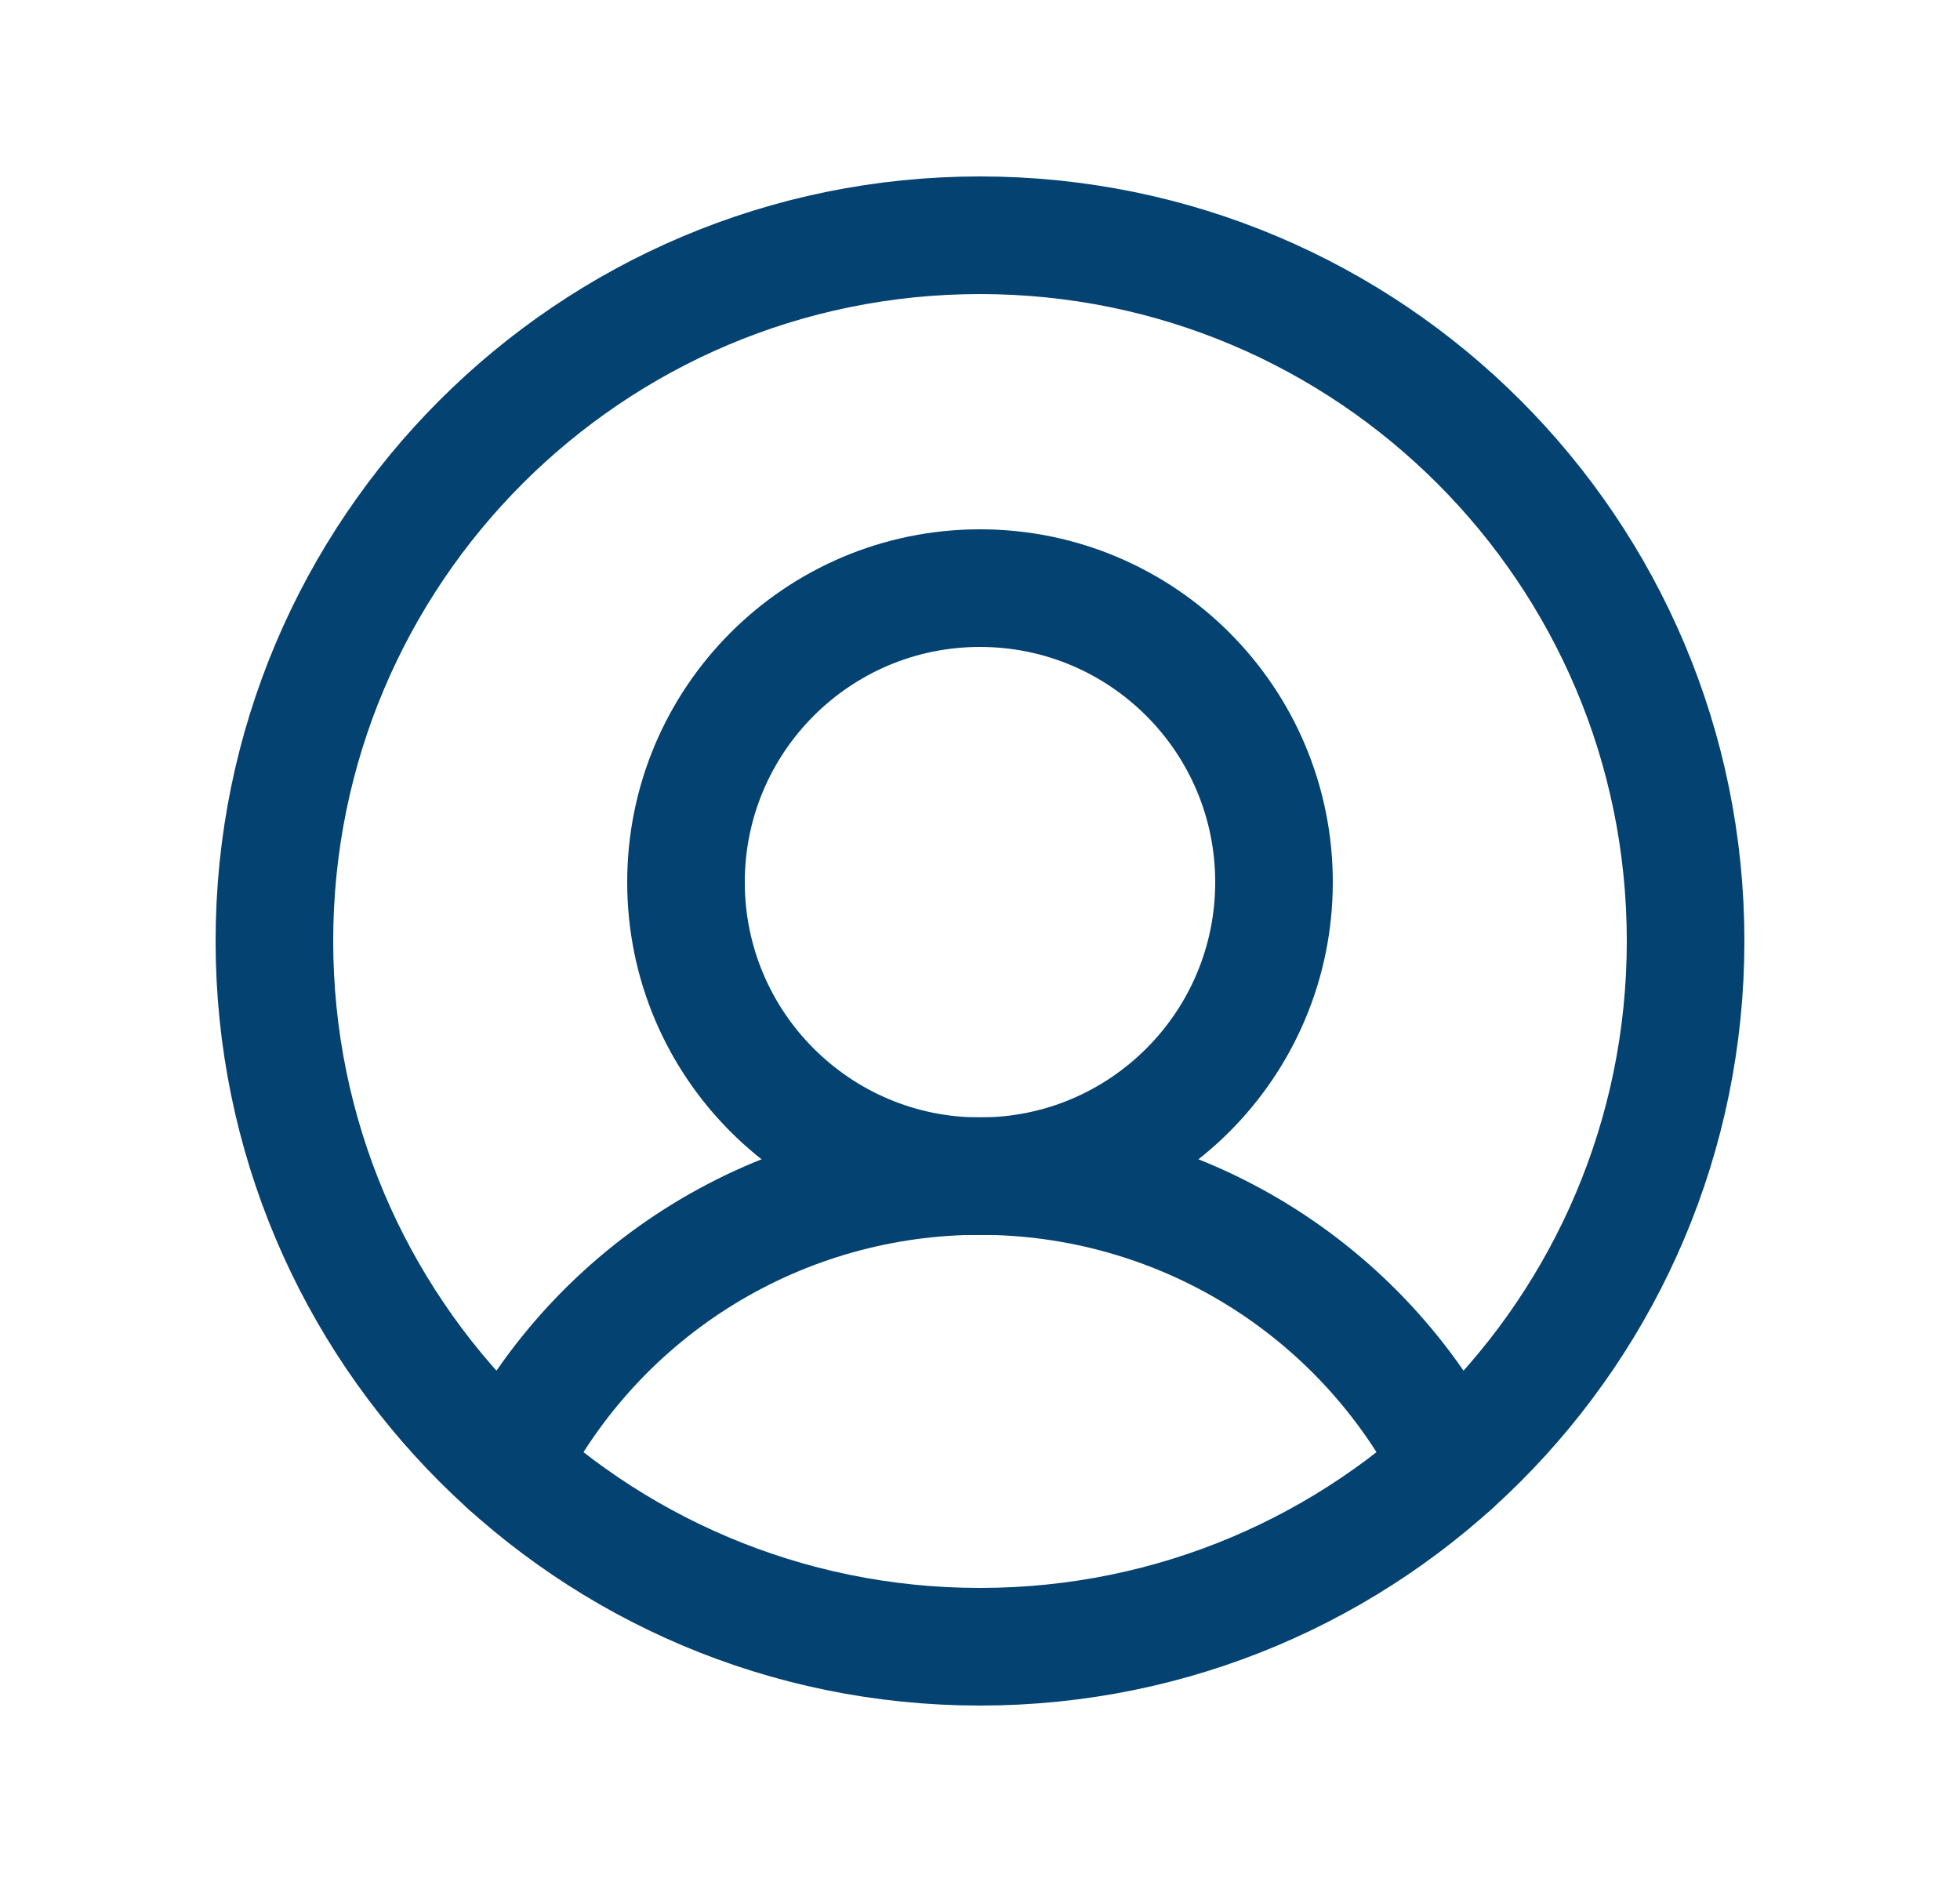 <?xml version="1.0"?>
<svg xmlns="http://www.w3.org/2000/svg" width="25" height="24" viewBox="0 0 25 24" fill="none">
<g clip-path="url(#clip0_1_7000)">
<path d="M6.481 18.691C7.046 17.579 7.907 16.646 8.969 15.994C10.031 15.342 11.254 14.997 12.5 14.997C13.746 14.997 14.969 15.342 16.031 15.994C17.093 16.646 17.954 17.579 18.519 18.691" stroke="#044271" stroke-width="1.5" stroke-linecap="round" stroke-linejoin="round"/>
<path d="M12.5 21C17.471 21 21.5 16.971 21.5 12C21.5 7.029 17.471 3 12.5 3C7.529 3 3.5 7.029 3.5 12C3.5 16.971 7.529 21 12.5 21Z" stroke="#044271" stroke-width="1.5" stroke-linecap="round" stroke-linejoin="round"/>
<path d="M12.5 15C14.571 15 16.25 13.321 16.25 11.25C16.25 9.179 14.571 7.5 12.5 7.5C10.429 7.5 8.75 9.179 8.75 11.25C8.75 13.321 10.429 15 12.5 15Z" stroke="#044271" stroke-width="1.5" stroke-linecap="round" stroke-linejoin="round"/>
</g>
<defs>
<clipPath id="clip0_1_7000">
<rect width="24" height="24" fill="white" transform="translate(0.5)"/>
</clipPath>
</defs>
</svg>
